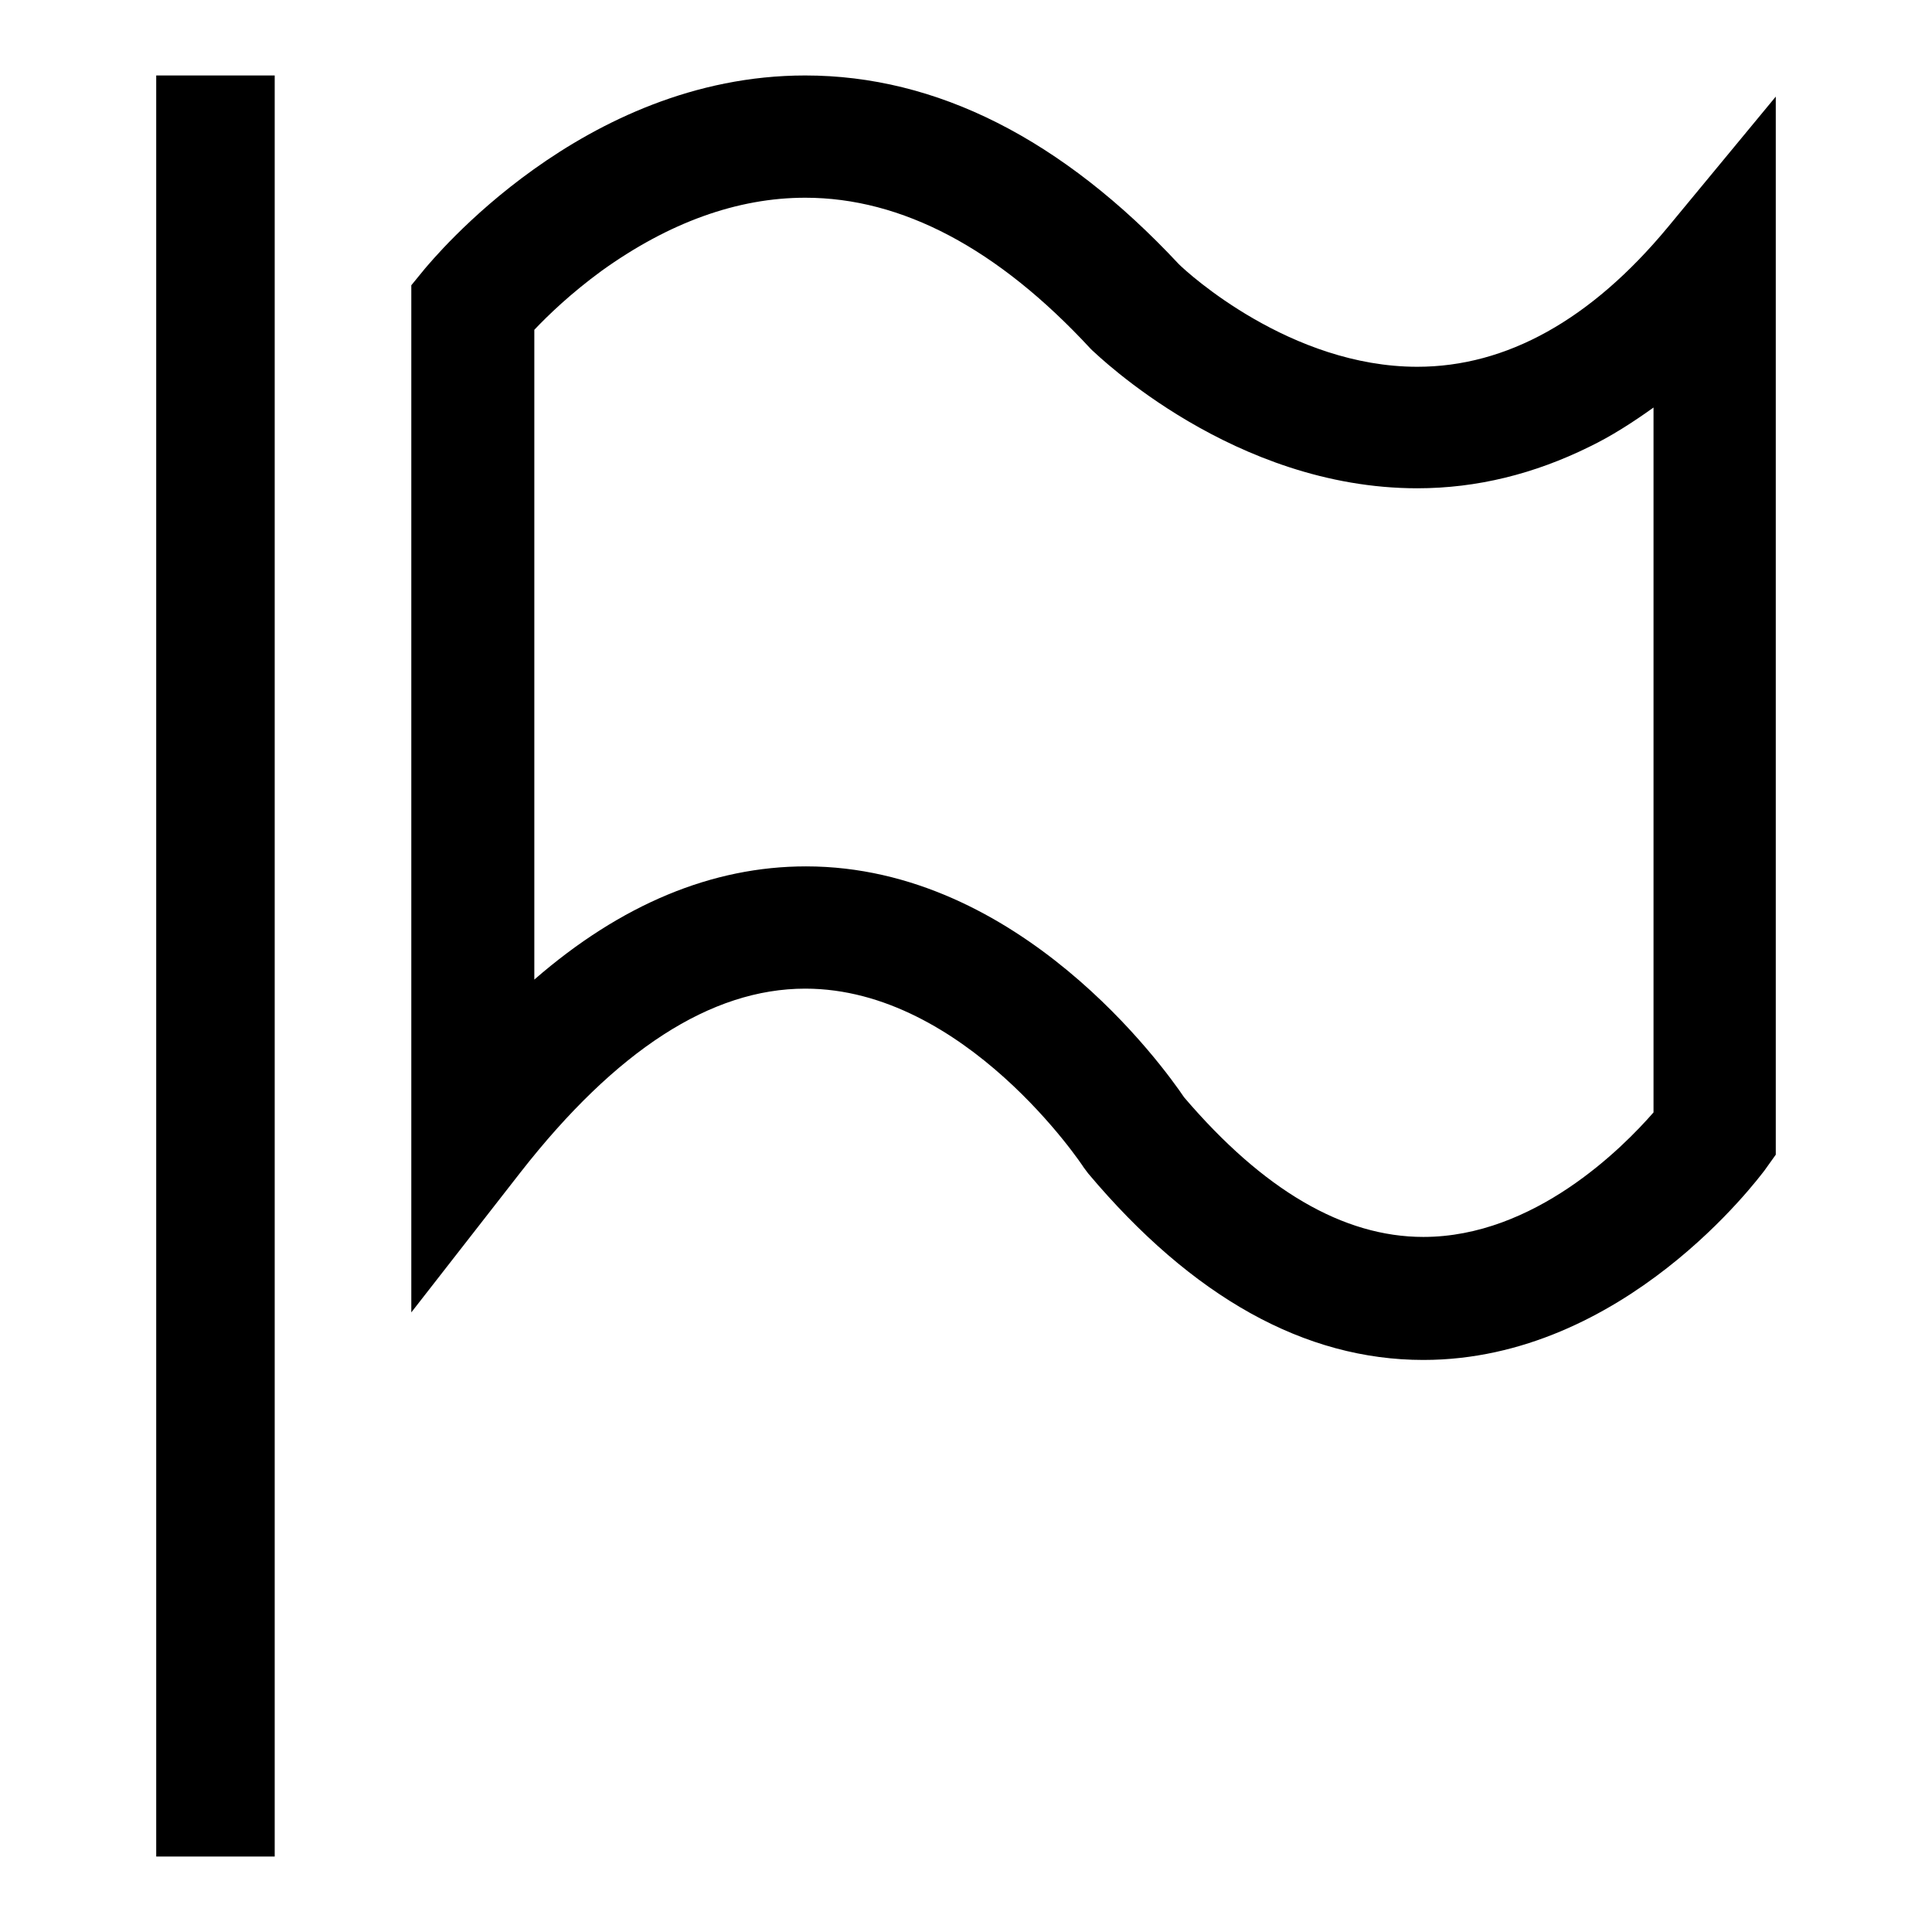 <?xml version="1.0" encoding="utf-8"?>
<!-- Svg Vector Icons : http://www.onlinewebfonts.com/icon -->
<!DOCTYPE svg PUBLIC "-//W3C//DTD SVG 1.1//EN" "http://www.w3.org/Graphics/SVG/1.1/DTD/svg11.dtd">
<svg version="1.1" xmlns="http://www.w3.org/2000/svg" xmlns:xlink="http://www.w3.org/1999/xlink" x="0px" y="0px" viewBox="0 0 256 256" enable-background="new 0 0 256 256" xml:space="preserve">
<g><g><path fill="#000000" d="M188.6,180.2c-15.7,0-30.6-8.3-44.4-24.7l-0.3-0.4l-0.3-0.4c-0.1-0.2-15.7-23.7-36.9-23.7c-12.5,0-25.1,8.2-37.7,24.3l-14.5,18.6V37.8l1.8-2.2C57.2,34.6,77.1,10,106.7,10c17.4,0,34,8.4,49.5,25c1.2,1.2,14.8,13.6,31.6,13.6c11.8,0,23-6.2,33.2-18.5l14.3-17.3v140.2l-1.5,2.1C233,156.1,215.2,180.2,188.6,180.2L188.6,180.2z M156.9,145.4c10.5,12.3,21.1,18.5,31.7,18.5l0,0c14.7,0,26.4-11.8,30.5-16.5V54c-2.8,2-5.6,3.8-8.5,5.2c-7.3,3.6-14.9,5.5-22.8,5.5c-24.3,0-42.3-17.6-43.1-18.3l-0.2-0.2c-12.3-13.3-25-20-37.8-20c-9,0-18.1,3.3-27,9.7c-4.1,3-7.1,5.9-8.9,7.8v86.1c11.5-10,23.6-15,36-15C135.1,114.8,154.2,141.4,156.9,145.4z"/><path fill="#000000" d="M20.7,10h15.7v236H20.7V10z"/></g></g>
</svg>